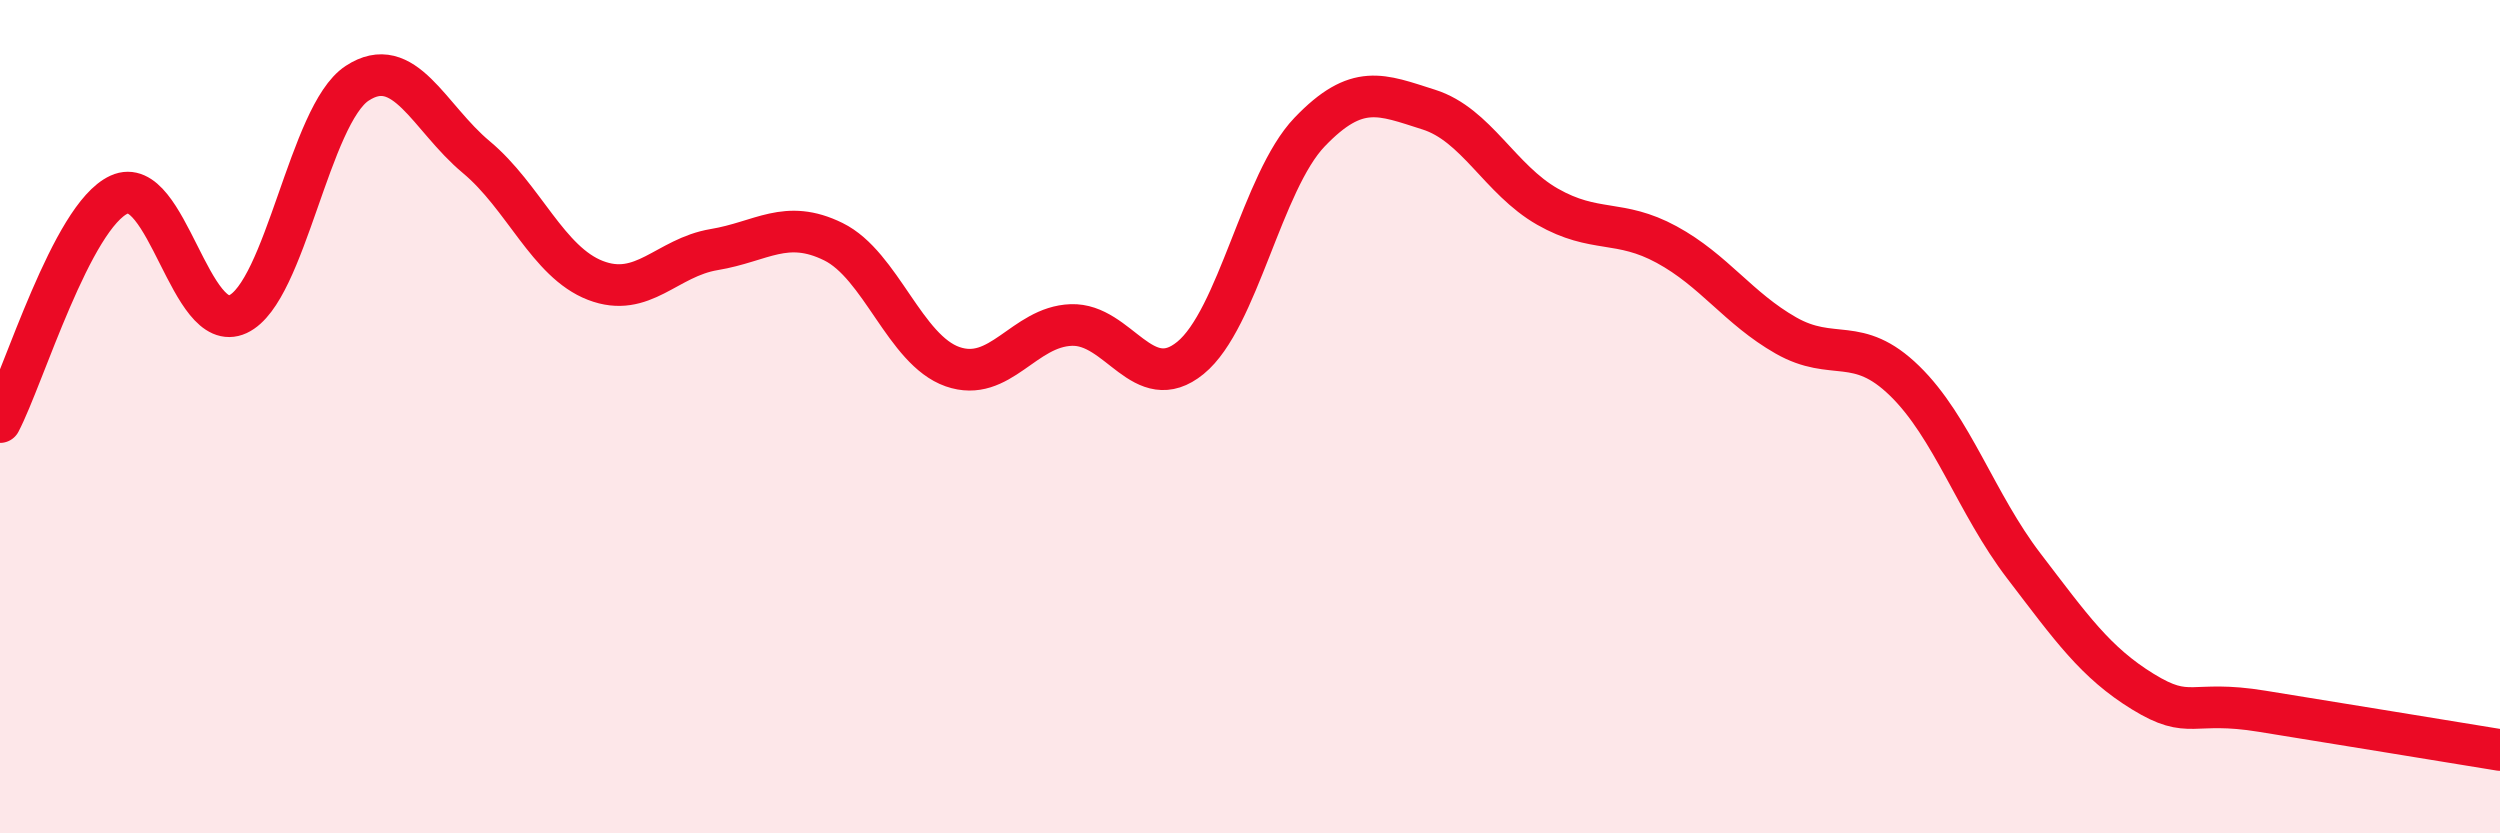 
    <svg width="60" height="20" viewBox="0 0 60 20" xmlns="http://www.w3.org/2000/svg">
      <path
        d="M 0,10.13 C 0.57,9.04 1.72,5.19 2.86,4.67 C 4,4.15 4.57,8.07 5.71,7.54 C 6.85,7.01 7.43,2.75 8.57,2 C 9.71,1.25 10.29,2.82 11.43,3.77 C 12.57,4.72 13.15,6.29 14.29,6.73 C 15.43,7.17 16,6.18 17.14,5.99 C 18.28,5.8 18.86,5.24 20,5.8 C 21.14,6.36 21.72,8.4 22.86,8.8 C 24,9.2 24.57,7.84 25.71,7.8 C 26.85,7.76 27.43,9.52 28.57,8.59 C 29.71,7.66 30.29,4.36 31.43,3.17 C 32.57,1.98 33.15,2.27 34.29,2.63 C 35.43,2.99 36,4.31 37.14,4.96 C 38.28,5.61 38.86,5.25 40,5.87 C 41.14,6.49 41.72,7.4 42.86,8.05 C 44,8.7 44.57,8.03 45.71,9.14 C 46.85,10.25 47.43,12.09 48.57,13.58 C 49.71,15.07 50.29,15.9 51.43,16.6 C 52.57,17.3 52.58,16.79 54.29,17.07 C 56,17.35 58.86,17.81 60,18L60 20L0 20Z"
        fill="#EB0A25"
        opacity="0.1"
        stroke-linecap="round"
        stroke-linejoin="round"
      />
      <path
        d="M 0,10.13 C 0.57,9.04 1.72,5.19 2.86,4.67 C 4,4.15 4.57,8.07 5.71,7.54 C 6.85,7.01 7.43,2.75 8.57,2 C 9.71,1.25 10.29,2.82 11.43,3.77 C 12.57,4.72 13.15,6.29 14.29,6.73 C 15.43,7.17 16,6.18 17.14,5.99 C 18.28,5.8 18.86,5.24 20,5.8 C 21.14,6.36 21.72,8.4 22.86,8.8 C 24,9.2 24.57,7.84 25.71,7.8 C 26.85,7.76 27.43,9.52 28.57,8.59 C 29.71,7.66 30.29,4.36 31.43,3.17 C 32.57,1.98 33.15,2.27 34.29,2.63 C 35.43,2.99 36,4.31 37.14,4.96 C 38.28,5.61 38.86,5.25 40,5.87 C 41.14,6.49 41.72,7.4 42.86,8.05 C 44,8.7 44.57,8.03 45.71,9.14 C 46.85,10.25 47.43,12.09 48.57,13.58 C 49.71,15.07 50.29,15.9 51.43,16.6 C 52.57,17.3 52.58,16.79 54.29,17.07 C 56,17.35 58.86,17.81 60,18"
        stroke="#EB0A25"
        stroke-width="1"
        fill="none"
        stroke-linecap="round"
        stroke-linejoin="round"
      />
    </svg>
  